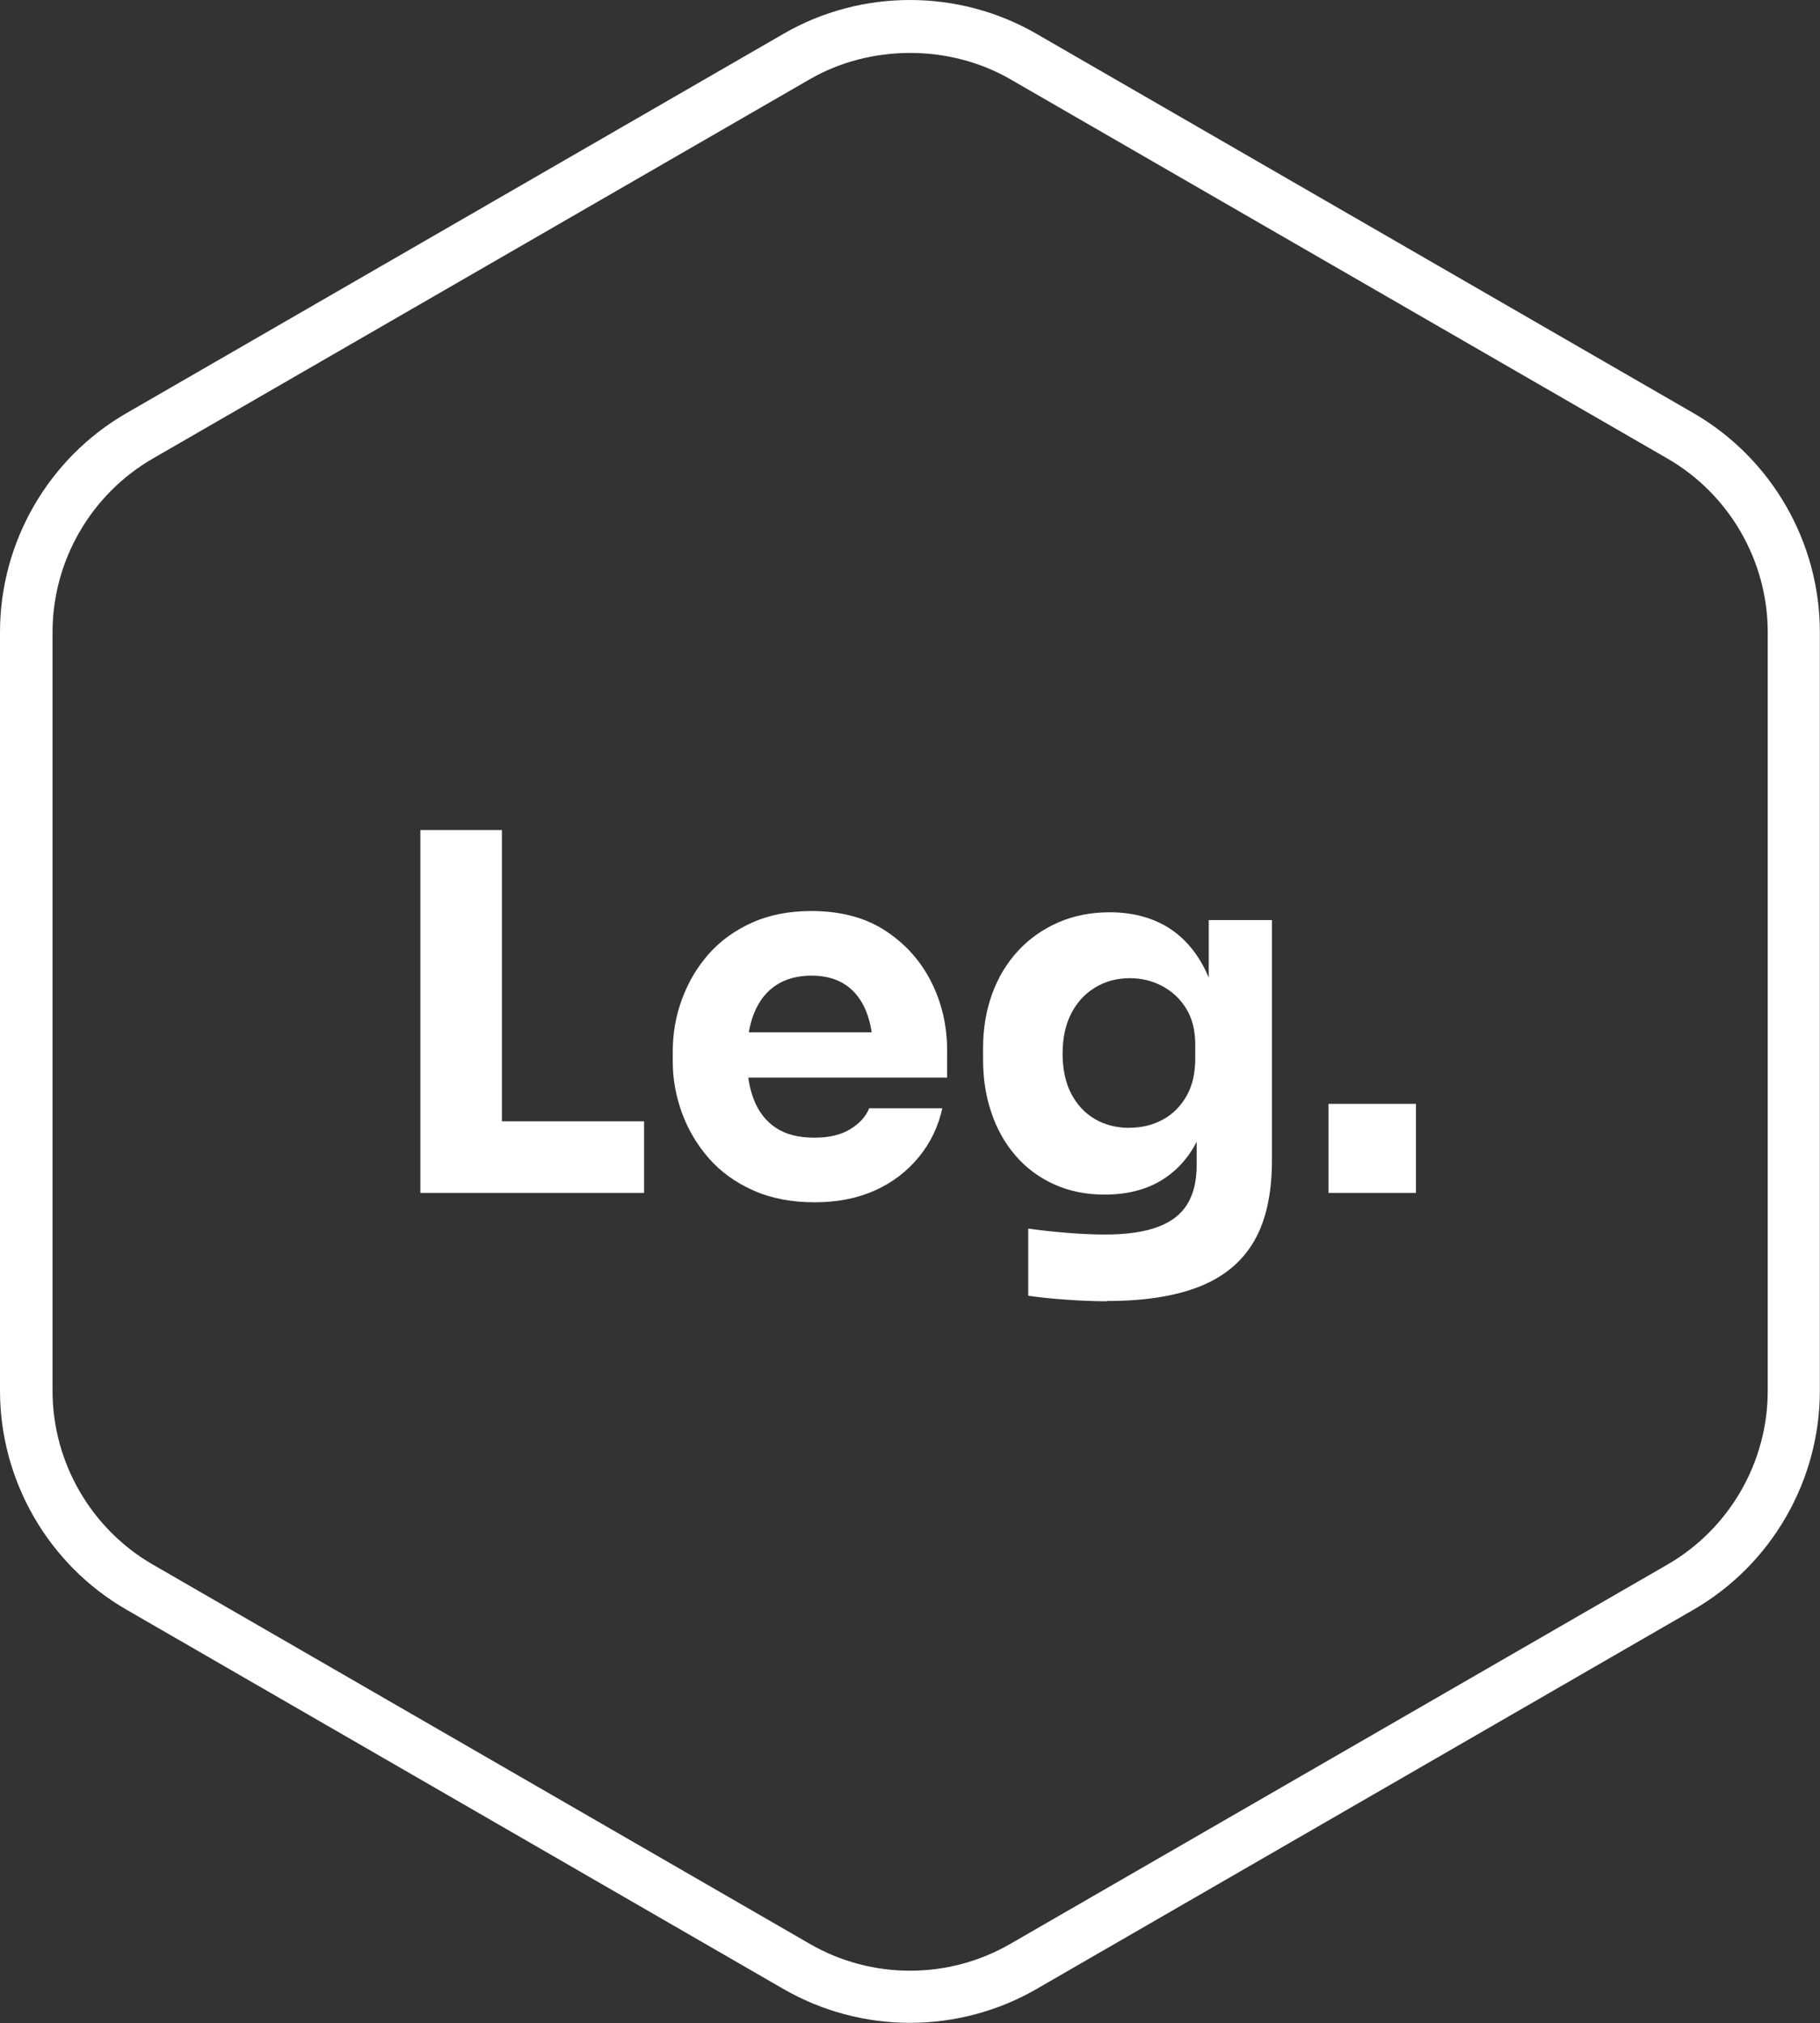 <?xml version="1.0" encoding="UTF-8"?>
<svg id="Calque_2" data-name="Calque 2" xmlns="http://www.w3.org/2000/svg" viewBox="0 0 128.15 142.45">
  <rect x="0" y="0" width="128.15" height="142.45" fill="#333333" stroke="none"/>
  <defs>
    <style>
      .cls-1 {
        fill: #fff;
      }
    </style>
  </defs>
  <g id="Calque_2-2" data-name="Calque 2">
    <g>
      <path class="cls-1" d="M0,44.51v53.42c0,6.34,3.41,12.25,8.91,15.42l46.26,26.71c2.69,1.55,5.77,2.38,8.9,2.38s6.21-.82,8.91-2.38l46.26-26.71c5.49-3.17,8.9-9.08,8.9-15.42v-53.42c0-6.34-3.41-12.25-8.9-15.42L72.98,2.38c-2.75-1.59-5.83-2.38-8.91-2.38s-6.16.79-8.9,2.38L8.91,29.09C3.41,32.26,0,38.17,0,44.51ZM57.02,5.58c4.28-2.47,9.84-2.47,14.12,0l46.27,26.71c4.35,2.51,7.06,7.2,7.06,12.23v53.42c0,5.03-2.7,9.71-7.06,12.23l-46.27,26.71c-2.18,1.26-4.62,1.89-7.06,1.89s-4.88-.63-7.06-1.89l-46.26-26.71c-4.35-2.51-7.06-7.2-7.06-12.23v-53.42c0-5.03,2.7-9.71,7.06-12.23L57.02,5.58Z"/>
      <g>
        <path class="cls-1" d="M29.6,84v-25.55h5.74v25.55h-5.74ZM34.64,84v-5.04h10.71v5.04h-10.71Z"/>
        <path class="cls-1" d="M57.35,84.66c-1.63,0-3.07-.28-4.32-.84-1.25-.56-2.29-1.31-3.12-2.26s-1.46-2.01-1.89-3.19c-.43-1.18-.65-2.38-.65-3.62v-.7c0-1.28.21-2.51.65-3.69.43-1.18,1.05-2.23,1.87-3.17.82-.93,1.84-1.67,3.06-2.22s2.62-.82,4.18-.82c2.05,0,3.79.46,5.2,1.38,1.41.92,2.49,2.12,3.24,3.61s1.12,3.1,1.12,4.85v1.89h-16.97v-3.19h13.58l-1.82,1.47c0-1.14-.16-2.12-.49-2.94-.33-.82-.81-1.44-1.45-1.87-.64-.43-1.44-.65-2.4-.65s-1.81.22-2.49.67-1.19,1.09-1.54,1.94c-.35.85-.52,1.9-.52,3.13,0,1.14.16,2.14.49,2.99.33.85.84,1.51,1.54,1.98.7.47,1.61.7,2.73.7,1.03,0,1.87-.2,2.52-.6.65-.4,1.1-.89,1.33-1.47h5.15c-.28,1.28-.83,2.43-1.65,3.43-.82,1-1.84,1.79-3.08,2.35-1.24.56-2.66.84-4.27.84Z"/>
        <path class="cls-1" d="M77.97,91.63c-.93,0-1.89-.04-2.87-.11-.98-.07-1.88-.16-2.7-.28v-4.73c.82.12,1.72.22,2.71.3.99.08,1.9.12,2.71.12,1.52,0,2.75-.18,3.69-.53.95-.35,1.64-.88,2.08-1.59.44-.71.67-1.63.67-2.75v-3.82l1.01-2.24c-.05,1.7-.38,3.16-1,4.38-.62,1.21-1.48,2.14-2.57,2.78s-2.4.96-3.92.96c-1.31,0-2.49-.24-3.55-.72-1.06-.48-1.97-1.15-2.71-2.01-.75-.86-1.32-1.87-1.71-3.03-.4-1.15-.59-2.41-.59-3.76v-.81c0-1.35.21-2.61.63-3.78s1.03-2.18,1.82-3.04,1.74-1.53,2.83-2.01,2.31-.72,3.64-.72c1.54,0,2.88.34,4.01,1.01,1.13.68,2.02,1.67,2.68,2.98s1,2.88,1.05,4.72l-.77.21v-8.37h4.45v16.91c0,2.36-.42,4.26-1.26,5.7-.84,1.45-2.12,2.51-3.83,3.19-1.71.68-3.88,1.02-6.49,1.02ZM79.54,79.41c.86,0,1.65-.19,2.35-.58.7-.38,1.25-.94,1.66-1.66.41-.72.61-1.6.61-2.62v-1.01c0-1-.22-1.85-.65-2.54-.43-.69-1-1.21-1.7-1.58-.7-.36-1.45-.54-2.24-.54-.93,0-1.76.22-2.48.67-.72.44-1.28,1.06-1.68,1.85-.4.79-.59,1.73-.59,2.8s.2,2.04.61,2.82c.41.78.97,1.38,1.68,1.79s1.52.61,2.43.61Z"/>
        <path class="cls-1" d="M93.54,84v-6.27h6.16v6.27h-6.16Z"/>
      </g>
    </g>
  </g>
</svg>